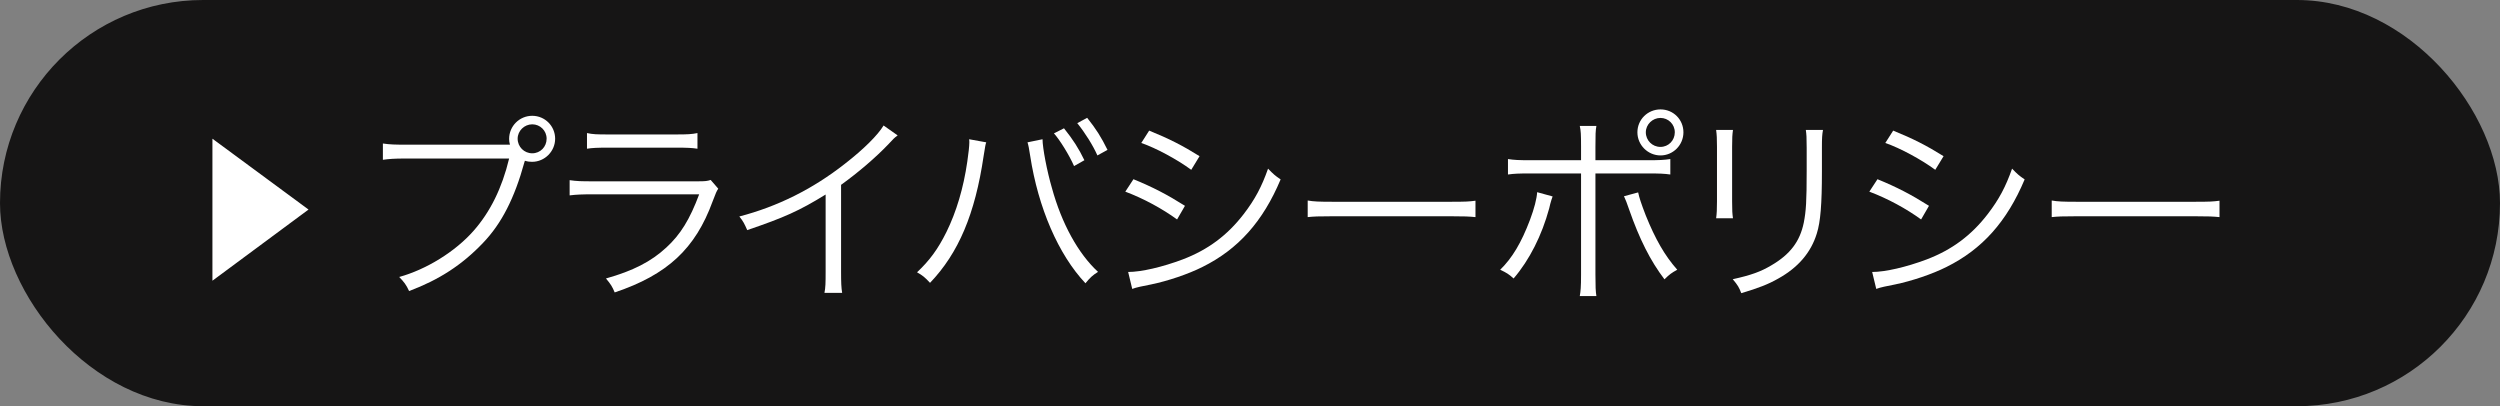 <?xml version="1.0" encoding="UTF-8"?><svg id="_レイヤー_2" xmlns="http://www.w3.org/2000/svg" viewBox="0 0 234.67 38.13"><rect x="0" y="0" width="234.67" height="38.13" fill="#808080" stroke="none"/><defs><style>.cls-1{fill:#fff;}.cls-2{fill:#161515;}</style></defs><g id="_背景"><g><rect class="cls-2" x="0" y="0" width="234.67" height="38.13" rx="19.07" ry="19.07"/><g><path class="cls-1" d="M19.94,13.02l9.02,6.65-9.02,6.68V13.02Z"/><path class="cls-1" d="M47.87,13.59c-.06-.21-.08-.38-.08-.55,0-1.2,.97-2.17,2.17-2.17s2.15,.97,2.15,2.15-.97,2.17-2.17,2.17c-.21,0-.4-.02-.67-.1q-.02,.06-.04,.12c-.93,3.39-2.15,5.78-3.89,7.59-1.98,2.08-4.14,3.47-6.94,4.52-.27-.59-.48-.86-.93-1.32,2.56-.71,5.26-2.38,6.98-4.33,1.56-1.77,2.67-4,3.34-6.79h-9.71c-1.11,0-1.56,.04-2.14,.12v-1.53c.69,.1,1.12,.11,2.16,.11h9.76Zm.72-.57c0,.76,.61,1.37,1.37,1.37s1.35-.61,1.35-1.37-.61-1.35-1.35-1.35-1.37,.61-1.37,1.35Z"/><path class="cls-1" d="M53.46,16.91c.69,.1,1.09,.11,2.23,.11h9.78c.71,0,.92-.02,1.24-.13l.71,.82c-.17,.27-.21,.36-.53,1.2-1.62,4.44-4.25,6.88-9.19,8.54-.23-.55-.36-.76-.82-1.31,2.55-.72,4.23-1.58,5.66-2.9,1.35-1.24,2.21-2.65,3.09-5h-9.95c-1.01,0-1.56,.02-2.21,.1v-1.43Zm1.64-4.42c.55,.12,.93,.13,2,.13h6.37c1.07,0,1.45-.02,2-.13v1.47c-.52-.08-.97-.1-1.98-.1h-6.41c-1.01,0-1.47,.02-1.98,.1v-1.47Z"/><path class="cls-1" d="M84.25,12.72c-.34,.25-.36,.29-.84,.8-1.2,1.26-2.82,2.65-4.46,3.83v8.12c0,1.09,.02,1.51,.1,2.02h-1.66c.1-.5,.11-.93,.11-1.98v-7.25c-2.48,1.53-3.87,2.15-7.36,3.34-.27-.61-.36-.8-.74-1.28,3.58-.93,6.88-2.57,9.9-4.94,1.77-1.37,3.11-2.71,3.64-3.6l1.32,.93Z"/><path class="cls-1" d="M92.58,13.35c-.08,.21-.09,.32-.25,1.3-.8,5.43-2.35,9.1-5.03,11.9-.48-.52-.69-.69-1.22-.99,1.18-1.11,1.96-2.17,2.76-3.78,.93-1.89,1.6-4.12,1.96-6.62,.11-.76,.19-1.45,.19-1.79,0-.06,0-.17-.02-.3l1.6,.29Zm5.28-.29c0,.82,.42,3.01,.88,4.58,.92,3.36,2.48,6.18,4.33,7.88-.51,.32-.74,.53-1.18,1.07-2.54-2.69-4.44-7.09-5.19-11.97-.1-.67-.17-1.01-.25-1.26l1.41-.29Zm2.02-1.01c.84,1.05,1.37,1.87,1.91,2.99l-.97,.55c-.44-1.01-1.35-2.48-1.89-3.07l.95-.48Zm2.17-.99c.84,1.05,1.32,1.81,1.91,3.01l-.95,.52c-.4-.92-1.16-2.13-1.89-3.03l.93-.5Z"/><path class="cls-1" d="M106.39,16.82c1.81,.74,3.18,1.45,4.84,2.5l-.74,1.28c-1.39-1.01-3.13-1.96-4.86-2.61l.76-1.16Zm-.5,8.71c1.24,0,3.22-.46,5.13-1.18,2.36-.9,4.18-2.25,5.72-4.25,1.07-1.39,1.7-2.59,2.29-4.27,.48,.5,.67,.67,1.18,1.01-1.66,3.96-3.99,6.56-7.34,8.22-1.33,.67-3.26,1.32-4.82,1.64-.3,.06-.65,.13-1.03,.21-.38,.08-.46,.12-.74,.21l-.38-1.58Zm1.98-13.27c1.87,.76,3.11,1.39,4.73,2.4l-.78,1.28c-1.32-.97-3.3-2.04-4.69-2.52l.74-1.16Z"/><path class="cls-1" d="M122.75,18.82c.55,.1,1.07,.12,2.36,.12h11.08c1.41,0,1.72-.02,2.31-.1v1.54c-.61-.06-1.05-.08-2.33-.08h-11.06c-1.39,0-1.79,.02-2.36,.08v-1.56Z"/><path class="cls-1" d="M145.74,18.44q-.08,.19-.11,.32l-.11,.38-.1,.42c-.69,2.54-1.85,4.84-3.34,6.58-.44-.4-.67-.54-1.26-.82,1.12-1.09,1.98-2.52,2.8-4.69,.4-1.07,.63-1.96,.67-2.59l1.45,.4Zm2.67-4.67c0-1.16-.02-1.51-.12-1.95h1.56c-.08,.46-.09,.8-.09,1.98v1.24h4.8c1.24,0,1.62-.02,2.23-.11v1.45c-.59-.08-.97-.1-2.19-.1h-4.84v9.49c0,1.16,.02,1.58,.09,2.02h-1.56c.08-.44,.12-.84,.12-2v-9.51h-4.67c-1.22,0-1.6,.02-2.19,.1v-1.45c.61,.09,.97,.11,2.21,.11h4.65v-1.28Zm5.36,4.29c.1,.48,.27,1.01,.71,2.15,.9,2.23,1.77,3.76,2.96,5.11-.53,.29-.74,.44-1.2,.9-1.33-1.75-2.35-3.78-3.32-6.56-.17-.52-.34-.94-.48-1.24l1.33-.36Zm4.25-5.64c0,1.2-.97,2.17-2.15,2.17s-2.17-.97-2.17-2.17,.97-2.15,2.17-2.15,2.15,.95,2.15,2.15Zm-3.53,0c0,.76,.61,1.37,1.37,1.37s1.35-.61,1.35-1.37-.61-1.35-1.35-1.35-1.37,.61-1.37,1.35Z"/><path class="cls-1" d="M162.67,12.2c-.06,.46-.08,.71-.08,1.58v5.13c0,.91,.02,1.12,.08,1.58h-1.58c.06-.44,.08-.84,.08-1.6v-5.09c0-.82-.02-1.14-.08-1.6h1.58Zm8.45,0c-.08,.44-.1,.74-.1,1.66v2.25c0,3.03-.13,4.71-.48,5.81-.55,1.79-1.75,3.19-3.62,4.23-.93,.53-1.85,.89-3.47,1.37-.21-.55-.32-.74-.8-1.31,1.72-.38,2.63-.71,3.62-1.3,1.77-1.03,2.69-2.25,3.05-4.02,.21-1.09,.27-1.96,.27-4.86v-2.15c0-.99-.02-1.26-.08-1.68h1.6Z"/><path class="cls-1" d="M176.23,16.82c1.81,.74,3.18,1.45,4.84,2.5l-.74,1.28c-1.39-1.01-3.13-1.96-4.86-2.61l.76-1.16Zm-.5,8.71c1.24,0,3.22-.46,5.13-1.18,2.36-.9,4.18-2.25,5.72-4.25,1.07-1.39,1.7-2.59,2.29-4.27,.48,.5,.67,.67,1.18,1.01-1.66,3.96-3.99,6.56-7.34,8.22-1.33,.67-3.26,1.32-4.82,1.64-.3,.06-.65,.13-1.03,.21-.38,.08-.46,.12-.74,.21l-.38-1.58Zm1.98-13.27c1.87,.76,3.11,1.39,4.73,2.4l-.78,1.28c-1.32-.97-3.3-2.04-4.69-2.52l.74-1.16Z"/><path class="cls-1" d="M192.59,18.82c.55,.1,1.07,.12,2.36,.12h11.08c1.41,0,1.72-.02,2.31-.1v1.54c-.61-.06-1.05-.08-2.33-.08h-11.06c-1.39,0-1.79,.02-2.36,.08v-1.56Z"/></g></g></g></svg>